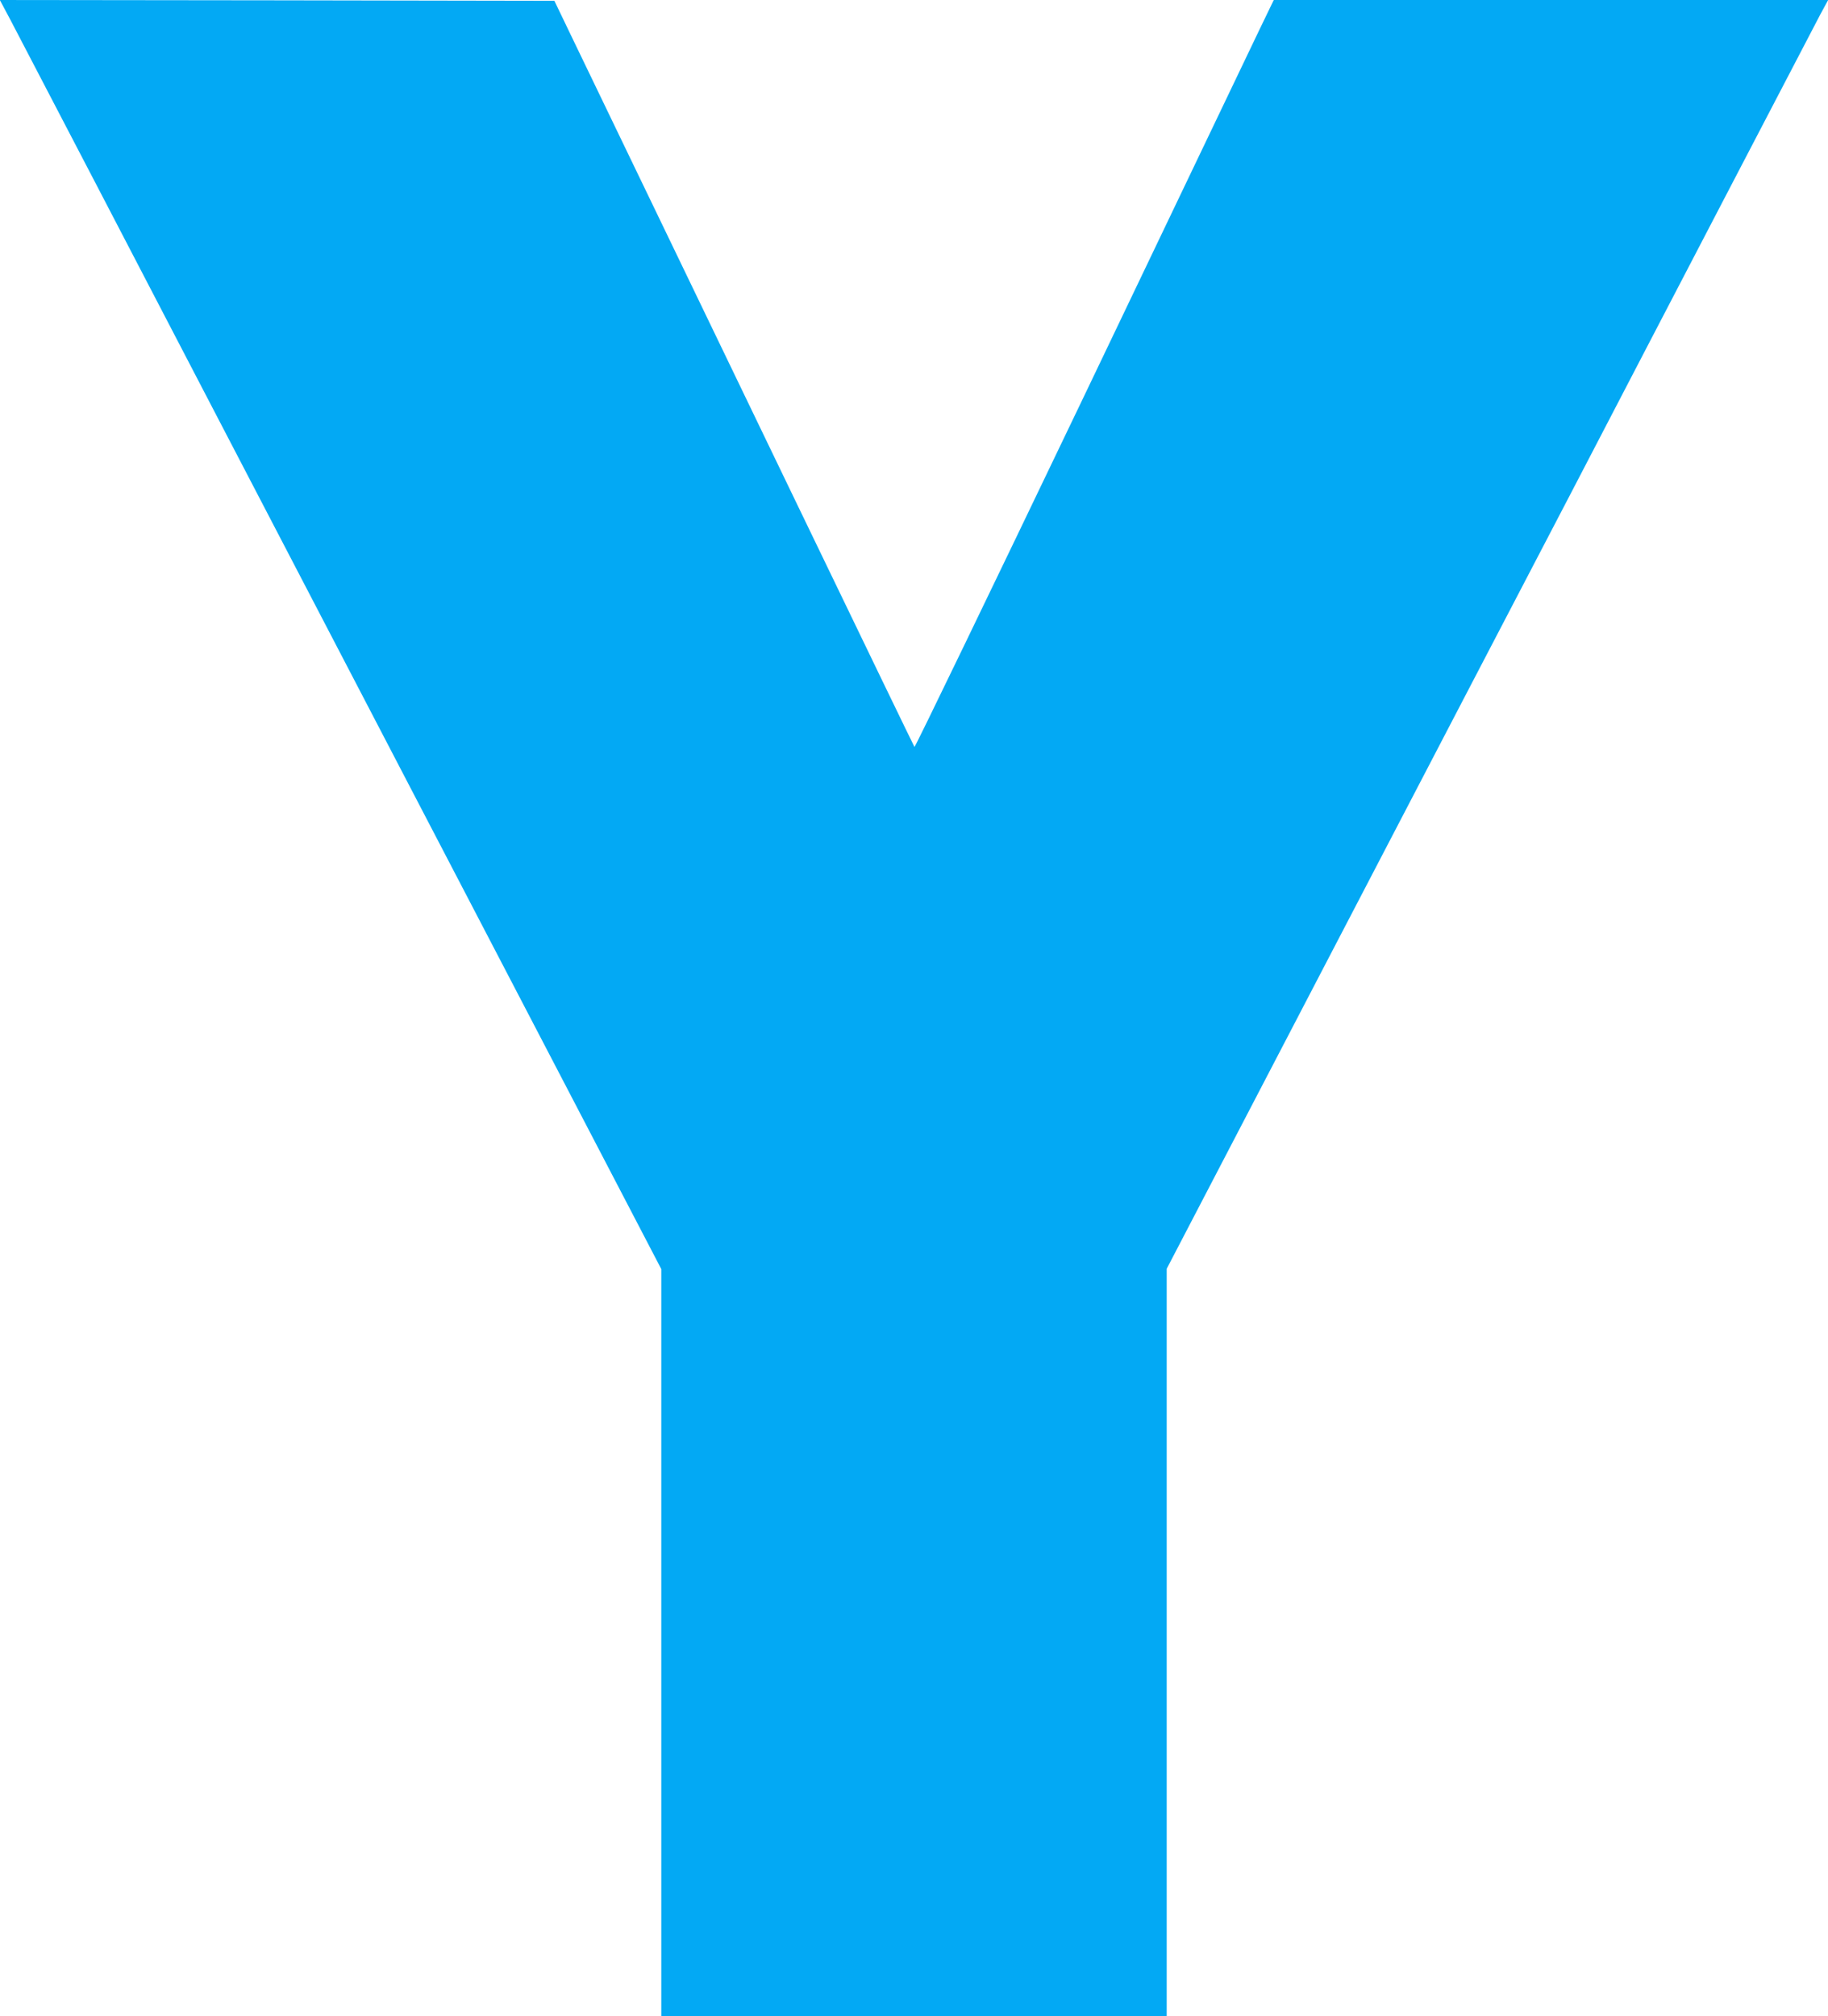 <?xml version="1.0" standalone="no"?>
<!DOCTYPE svg PUBLIC "-//W3C//DTD SVG 20010904//EN"
 "http://www.w3.org/TR/2001/REC-SVG-20010904/DTD/svg10.dtd">
<svg version="1.0" xmlns="http://www.w3.org/2000/svg"
 width="1161pt" height="1280pt" viewBox="0 0 1161 1280"
 preserveAspectRatio="xMidYMid meet">
<g transform="translate(0,1280) scale(0.1,-0.1)"
fill="#03a9f4" stroke="none">
<path d="M64 12678 c35 -68 280 -537 544 -1043 263 -506 1179 -2264 2035
-3906 l1557 -2986 0 -2372 0 -2371 1605 0 1605 0 0 2373 0 2372 1058 2030
c582 1117 1258 2413 1502 2880 243 468 690 1325 992 1905 303 580 572 1097
599 1148 l50 92 -1761 0 -1760 0 -88 -182 c-48 -101 -560 -1169 -1137 -2375
-578 -1205 -1053 -2188 -1057 -2185 -5 5 -1303 2695 -2174 4502 l-113 235
-1761 3 -1761 2 65 -122z"/>
</g>
</svg>

